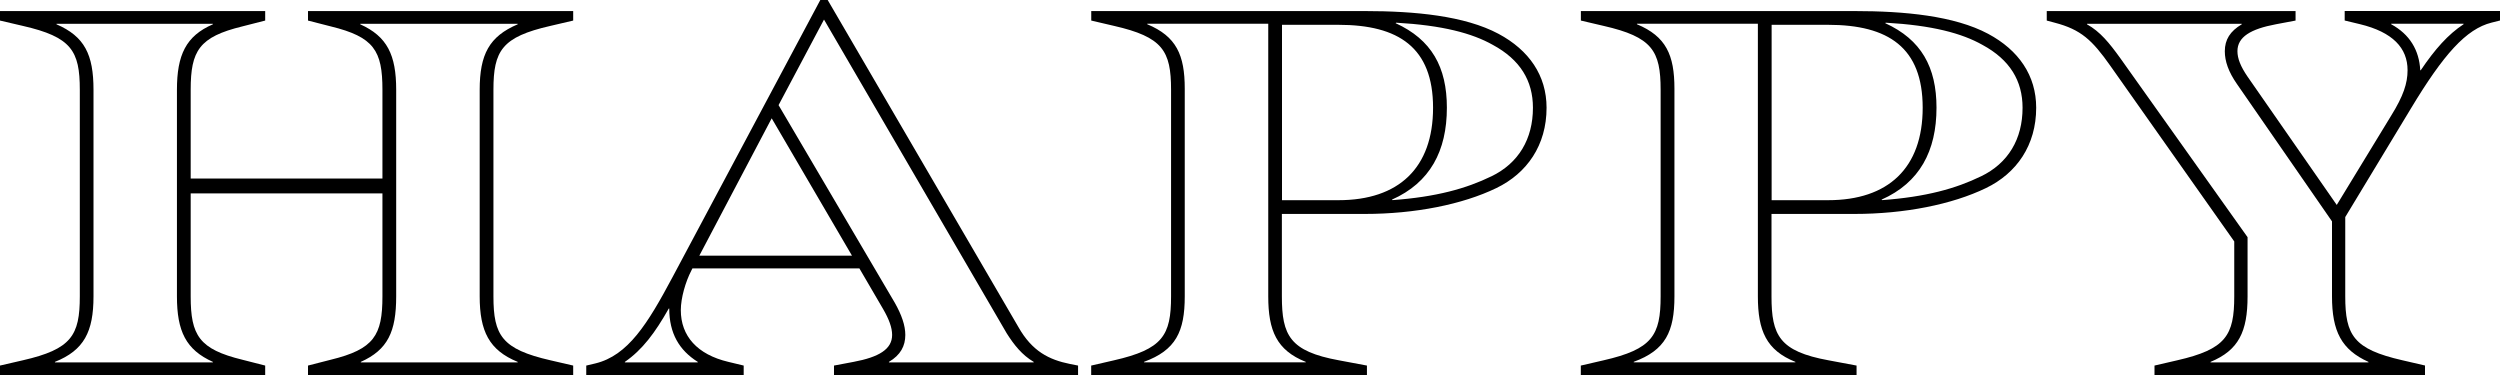 <?xml version="1.0" encoding="UTF-8"?>
<svg id="_レイヤー_2" data-name="レイヤー 2" xmlns="http://www.w3.org/2000/svg" viewBox="0 0 400 60.01">
  <defs>
    <style>
      .cls-1 {
        stroke-width: 0px;
      }
    </style>
  </defs>
  <g id="_レイヤー_1-2" data-name="レイヤー 1">
    <g>
      <path class="cls-1" d="m0,58.49l3.64-.84c7.78-1.78,9.13-3.97,9.13-10.23V14.37c0-6.26-1.35-8.45-9.13-10.23l-3.64-.85v-1.52h42.43v1.52l-3.64.93c-6.93,1.69-8.28,3.89-8.28,10.14v14.2h30.68v-14.2c0-6.26-1.35-8.45-8.28-10.14l-3.63-.93v-1.52h42.43v1.52l-3.63.85c-7.78,1.77-9.13,3.97-9.13,10.23v33.05c0,6.25,1.35,8.45,9.13,10.23l3.63.84v1.52h-42.43v-1.52l3.63-.93c6.93-1.69,8.28-3.89,8.28-10.14v-16.48h-30.68v16.48c0,6.25,1.35,8.45,8.28,10.14l3.64.93v1.52H0v-1.52Zm34.06-.51v-.08c-4.31-1.94-5.75-4.9-5.75-10.48V14.37c0-5.58,1.44-8.62,5.75-10.48v-.08H9.04v.08c4.48,1.94,5.92,4.82,5.92,10.48v33.05c0,5.66-1.52,8.62-6.17,10.48v.08h25.27Zm48.77,0v-.08c-4.56-1.86-6.08-4.9-6.08-10.48V14.37c0-5.66,1.52-8.54,6.08-10.48v-.08h-25.19v.08c4.31,1.94,5.75,4.9,5.75,10.48v33.05c0,5.66-1.35,8.54-5.66,10.48v.08h25.1Z"/>
      <path class="cls-1" d="m93.81,58.49l1.44-.34c5.24-1.27,8.37-6.34,12.34-13.78L131.25,0h1.18l30.51,52.32c2.2,3.89,4.9,5.24,8.28,5.92l1.27.25v1.52h-39.05v-1.52l3.13-.59c4.06-.76,6.17-2.03,6.17-4.31,0-1.18-.51-2.54-1.44-4.14l-3.8-6.51h-26.71l-.17.34c-.93,1.78-1.69,4.4-1.69,6.34,0,4.14,2.62,7.1,7.61,8.28l2.45.59v1.52h-25.19v-1.52Zm17.83-.51v-.08c-2.96-1.86-4.56-4.56-4.56-8.53h-.08c-2.2,3.89-4.22,6.59-7.02,8.53v.08h11.67Zm24.68-17.07l-12.85-21.98-11.58,21.98h24.43Zm29.07,17.07v-.08c-1.86-1.1-3.13-2.7-4.31-4.56L131.84,3.13l-7.27,13.69,18.59,31.61c1.1,1.94,1.69,3.64,1.69,5.16,0,1.77-.76,3.21-2.62,4.31v.08h23.16Z"/>
      <path class="cls-1" d="m174.6,58.49l3.64-.84c7.78-1.78,9.13-3.97,9.13-10.23V14.37c0-6.26-1.35-8.45-9.13-10.23l-3.64-.85v-1.52h43.78c8.03,0,15.98.76,21.38,3.64,4.9,2.62,7.69,6.68,7.69,11.83,0,6-3.13,10.48-8.03,12.85-5.41,2.62-13.02,4.14-21.05,4.14h-13.27v13.19c0,6.25,1.27,8.79,9.13,10.23l4.48.84v1.52h-44.12v-1.52Zm34.32-.51v-.08c-4.65-1.86-6-4.99-6-10.48V3.8h-19.36v.08c4.65,1.94,6,4.9,6,10.31v33.22c0,5.66-1.44,8.62-6.51,10.48v.08h25.87Zm5.24-25.95c9.63,0,15.13-5.16,15.13-14.79s-5.5-13.27-15.13-13.27h-9.04v28.06h9.04Zm24.43-3.8c4.39-2.11,6.68-6,6.68-10.99,0-4.31-2.03-7.69-6.42-10.06-3.3-1.86-8.03-3.13-15.47-3.55l-.08.08c5.75,2.62,8.2,7.02,8.2,13.52,0,6.93-2.7,12-8.79,14.71l.08.08c7.02-.51,11.83-1.86,15.81-3.8Z"/>
      <path class="cls-1" d="m252.94,58.49l3.63-.84c7.78-1.78,9.13-3.97,9.13-10.23V14.37c0-6.26-1.35-8.45-9.13-10.23l-3.63-.85v-1.52h43.78c8.03,0,15.98.76,21.38,3.64,4.9,2.62,7.69,6.68,7.69,11.83,0,6-3.13,10.48-8.03,12.85-5.41,2.62-13.02,4.14-21.05,4.14h-13.27v13.19c0,6.25,1.27,8.79,9.13,10.23l4.48.84v1.52h-44.12v-1.52Zm34.32-.51v-.08c-4.65-1.86-6-4.99-6-10.48V3.8h-19.35v.08c4.65,1.94,6,4.9,6,10.31v33.22c0,5.66-1.44,8.62-6.51,10.48v.08h25.86Zm5.24-25.95c9.63,0,15.13-5.16,15.13-14.79s-5.49-13.27-15.13-13.27h-9.04v28.06h9.04Zm24.43-3.8c4.4-2.11,6.68-6,6.68-10.99,0-4.31-2.03-7.69-6.42-10.06-3.3-1.86-8.03-3.13-15.47-3.55l-.08.08c5.75,2.62,8.2,7.02,8.2,13.52,0,6.93-2.7,12-8.79,14.71l.08.08c7.02-.51,11.83-1.86,15.81-3.8Z"/>
      <path class="cls-1" d="m344.72,58.49l3.63-.84c7.78-1.78,9.13-3.97,9.13-10.23v-8.79l-19.86-28.15c-2.87-4.06-4.65-5.75-8.87-6.85l-1.27-.34v-1.52h39.81v1.52l-3.13.59c-4.06.76-6.17,2.03-6.17,4.31,0,1.18.51,2.45,1.61,4.06l14.28,20.54,8.71-14.29c1.94-3.13,2.62-5.16,2.62-7.27,0-3.55-2.37-6.09-7.61-7.36l-2.45-.59v-1.52h24.85v1.52l-1.35.34c-4.06,1.01-7.69,5.07-12.93,13.78l-10.48,17.33v12.68c0,6.25,1.35,8.45,9.13,10.23l3.63.84v1.52h-43.28v-1.52Zm34.23-.51v-.08c-4.31-1.94-5.83-4.9-5.83-10.48v-12l-15.21-21.98c-1.35-1.94-1.94-3.63-1.94-5.24,0-1.86.85-3.21,2.71-4.31v-.08h-24.76v.08c2.11,1.18,3.55,2.96,5.32,5.41l20.37,28.65v9.47c0,5.66-1.44,8.62-5.92,10.48v.08h25.27Zm8.37-46.74c2.28-3.38,4.39-5.75,6.85-7.36v-.08h-11.58v.08c2.96,1.61,4.48,4.14,4.65,7.36h.08Z"/>
    </g>
  </g>
</svg>
